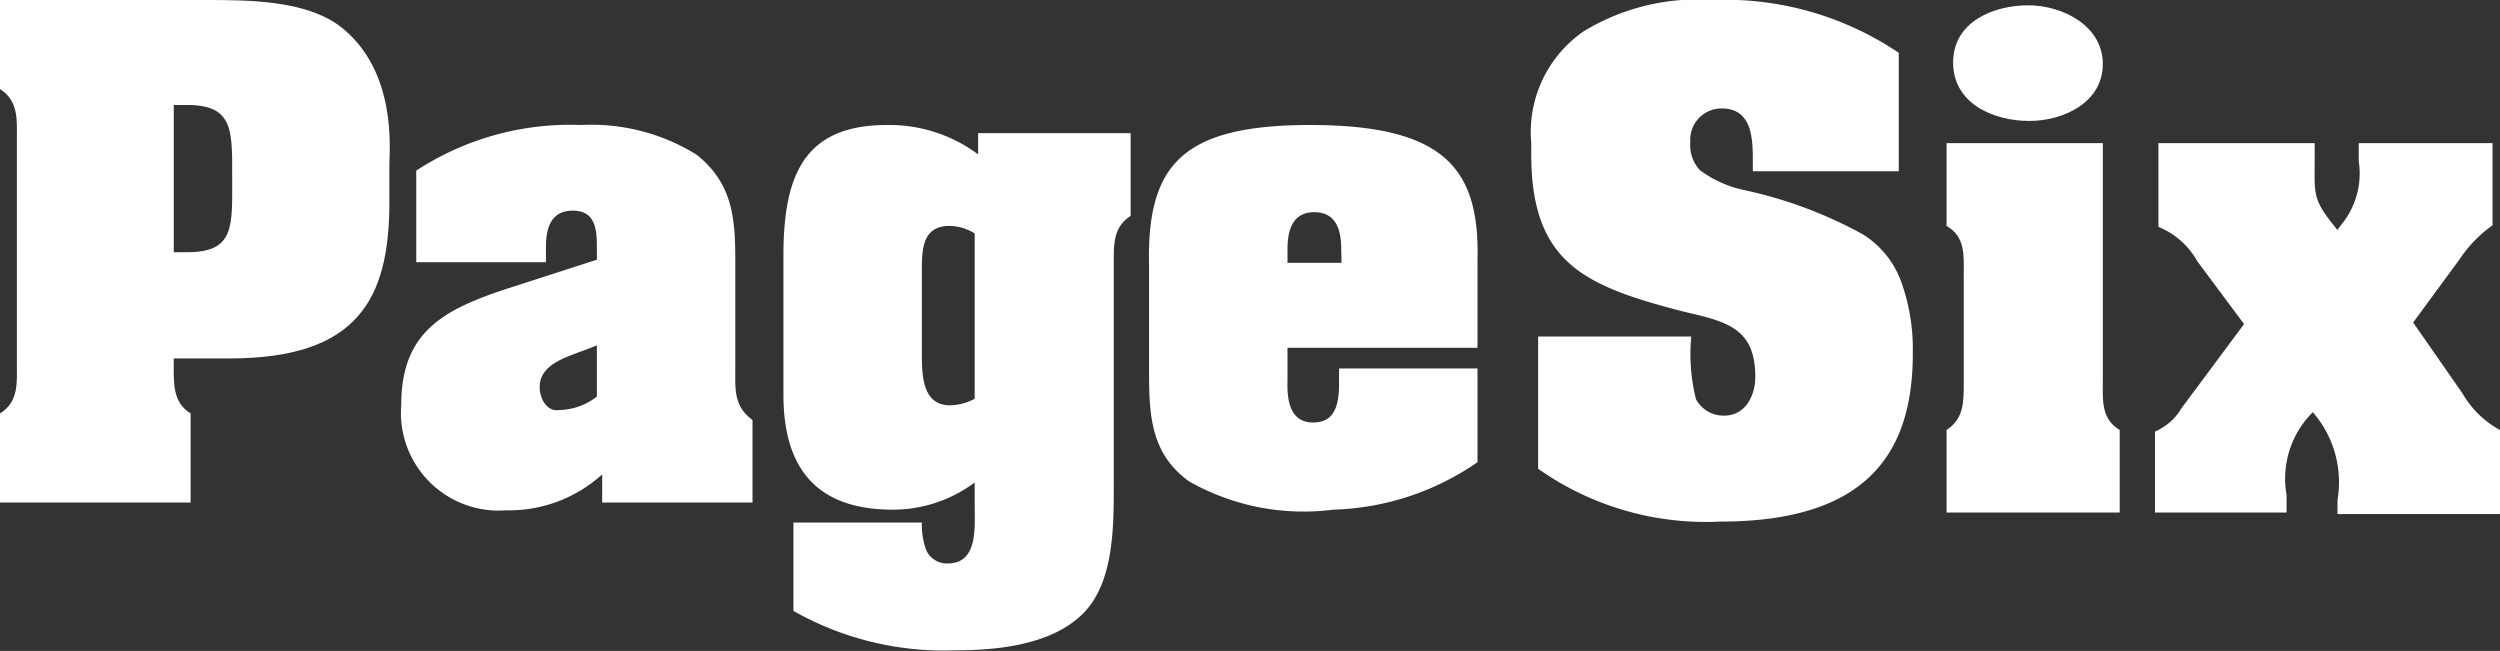 <svg xmlns="http://www.w3.org/2000/svg" viewBox="0 0 80 20.83"><rect x="0" y="0" width="80" height="20.83" fill="#333333" stroke="none"/><defs><style>.cls-1{fill:#fff;}</style></defs><title>PageSix_Logo_Horizontal_White_100x50</title><g id="Layer_2" data-name="Layer 2"><g id="PageSix_Logo_Horizontal_White_100x50"><g id="PageSix_Logo_Horizontal_White_100x50-2" data-name="PageSix_Logo_Horizontal_White_100x50"><path class="cls-1" d="M10.88.84C9.76,0,7.92,0,6.55,0H0V2.85c.6.38.54,1,.54,1.58v7.22c0,.6.06,1.21-.54,1.58v2.85H6.1V13.23c-.6-.37-.54-1-.54-1.76H7.34c4.11,0,5.12-1.9,5.12-5V5.24C12.46,4.82,12.72,2.25,10.88.84ZM6,8.07H5.56V3.36H6c1.49,0,1.43.84,1.43,2.36S7.51,8.07,6,8.07Z"/><path class="cls-1" d="M23.53,11.84V8.54c0-1.37,0-2.61-1.24-3.59A6.38,6.38,0,0,0,18.6,4a9,9,0,0,0-5.28,1.46V8.39h4.15V7.9c0-.58.15-1.16.86-1.16s.77.58.77,1.16v.41l-2.85.92c-2,.66-3.41,1.35-3.41,3.72a3.13,3.13,0,0,0,3.36,3.38,4.43,4.43,0,0,0,3.07-1.15v.9h4.81V13.44C23.48,13,23.53,12.46,23.53,11.84Zm-4.43.85a2,2,0,0,1-1.2.43c-.39.07-.63-.36-.63-.73,0-.83,1.05-1,1.83-1.34Z"/><path class="cls-1" d="M31.3,4.94A4.76,4.76,0,0,0,28.38,4c-2.65,0-3.31,1.61-3.31,4.18v4.45c0,2.59,1.28,3.68,3.51,3.68a4.39,4.39,0,0,0,2.61-.87v.75c0,.68.11,1.84-.86,1.84a.72.72,0,0,1-.7-.45,2.34,2.34,0,0,1-.13-.86H25.39v2.83a9.76,9.76,0,0,0,5.18,1.26c1.35,0,3.06-.17,4.07-1.16s1-2.8,1-4.13V8.37c0-.6,0-1.11.54-1.46V4.26H31.3Zm-.11,7.82a1.73,1.73,0,0,1-.79.21c-.9,0-.9-1-.9-1.67V8.69c0-.68,0-1.46.88-1.46a1.54,1.54,0,0,1,.81.24Z"/><path class="cls-1" d="M41.93,4c-4.15,0-5.24,1.31-5.16,4.54v3.21c0,1.42,0,2.74,1.29,3.66a7.43,7.43,0,0,0,4.6.9,8.53,8.53,0,0,0,4.62-1.52v-3H42.85v.43c0,.6-.06,1.3-.83,1.3s-.84-.77-.82-1.35V11.13h6.08V8.33C47.35,5.44,46.28,4,41.93,4Zm1,4.41H41.2V8c0-.47.07-1.21.86-1.21s.86.74.86,1.21Z"/><path class="cls-1" d="M59.63,7.51A13.87,13.87,0,0,0,55.8,6.08a3.63,3.63,0,0,1-1.41-.64,1.18,1.18,0,0,1-.3-.9,1,1,0,0,1,1-1.07c1,0,1,1,1,1.71v.3h4.67V1.69A9.94,9.94,0,0,0,54.81,0a7,7,0,0,0-4.13,1A3.92,3.92,0,0,0,49,4.58v.36c0,3.47,1.71,4.2,4.75,5,1.39.34,2.42.47,2.42,2.12,0,.58-.3,1.24-1,1.24a1,1,0,0,1-.9-.53,5.94,5.94,0,0,1-.15-2h-4.9V15a9.3,9.3,0,0,0,5.84,1.69c4.78,0,6.15-2.29,6.15-5.38v-.08a6.33,6.33,0,0,0-.37-2.21A3,3,0,0,0,59.63,7.51Z"/><path class="cls-1" d="M64.94,3.87c1.09,0,2.35-.59,2.35-1.82S66,.17,64.9.17,62.5.69,62.5,2,63.78,3.87,64.94,3.87Z"/><path class="cls-1" d="M67.29,12.2V4.58h-5V7.23c.61.35.55.95.55,1.55v3.49c0,.6,0,1.13-.55,1.49V16.4h5.54V13.76C67.23,13.4,67.29,12.8,67.29,12.2Z"/><path class="cls-1" d="M78.8,12.59l-1.58-2.27,1.47-2a4.19,4.19,0,0,1,1.07-1.11V4.58H75.48v.58a2.58,2.58,0,0,1-.6,2.08l-.08.12c-.82-1-.73-1.09-.73-2.33V4.58h-5V7.26a2.51,2.51,0,0,1,1.25,1.11l1.49,2-2,2.69a1.82,1.82,0,0,1-.85.75V16.4h4.21v-.56a3,3,0,0,1,.84-2.65A3.41,3.41,0,0,1,74.8,16v.45H80V13.76A3.07,3.07,0,0,1,78.8,12.59Z"/></g></g></g></svg>